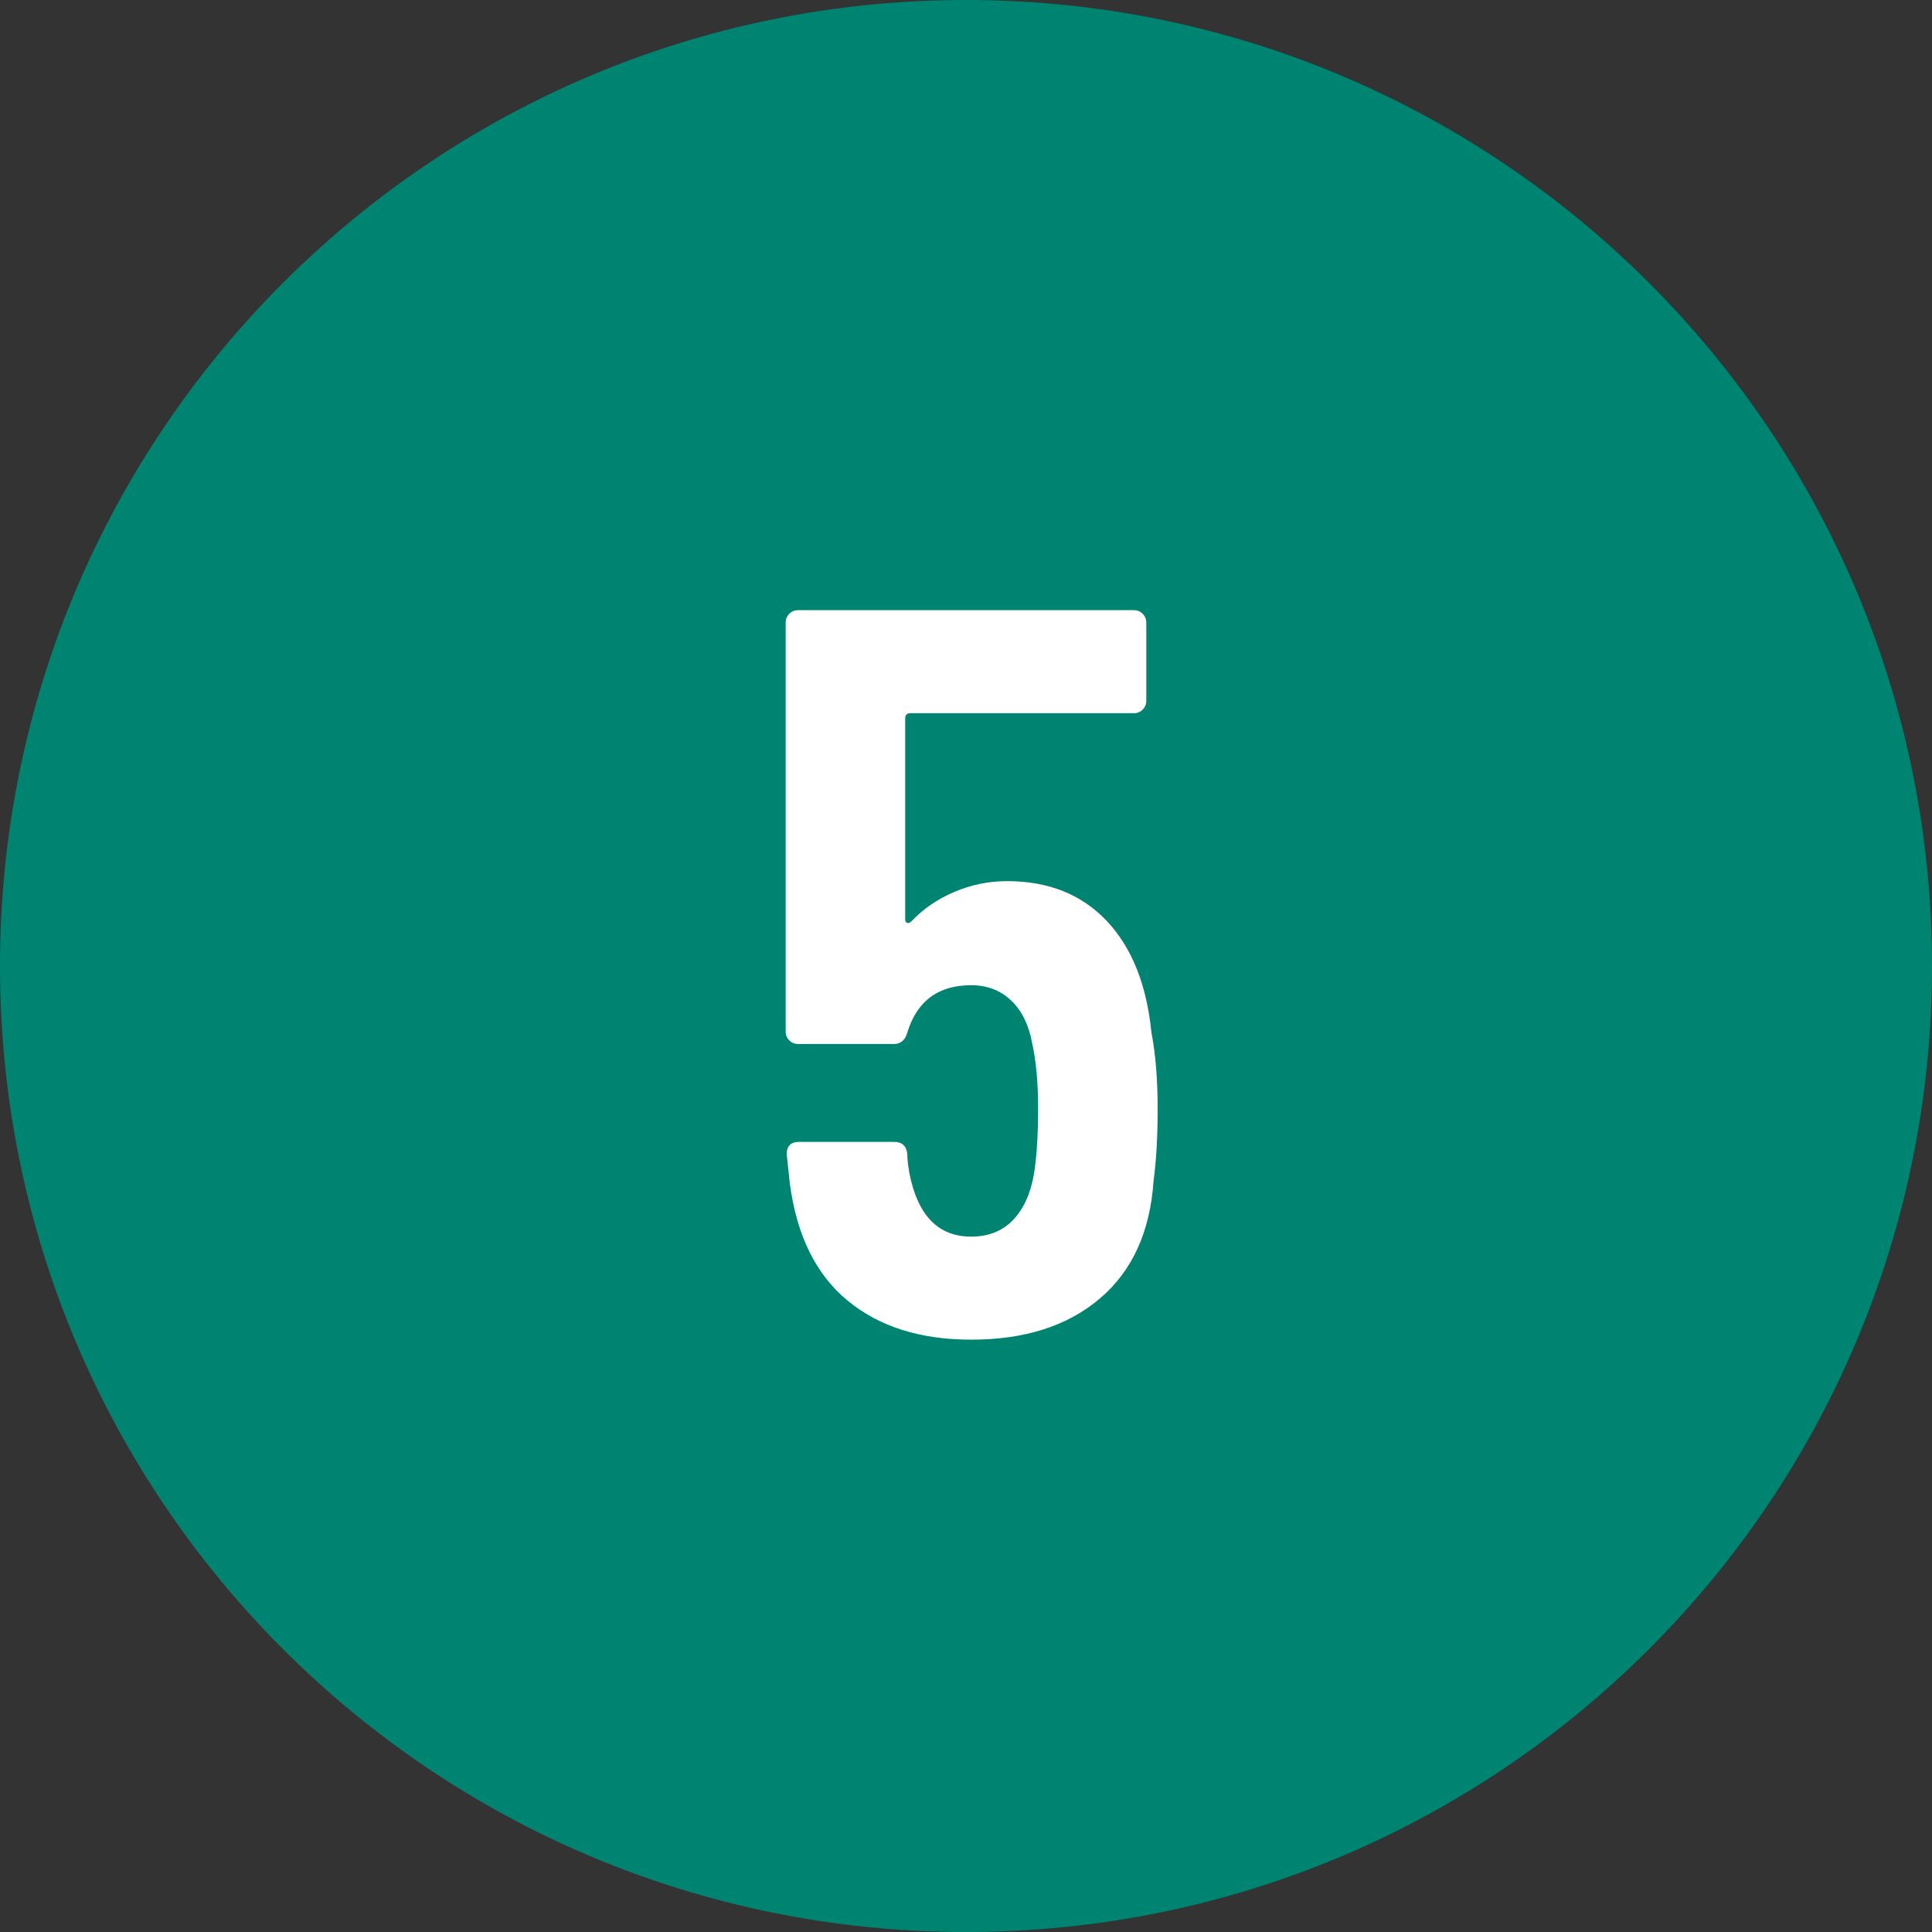 <svg xmlns="http://www.w3.org/2000/svg" xmlns:xlink="http://www.w3.org/1999/xlink" width="500" zoomAndPan="magnify" viewBox="0 0 375 375" height="500" preserveAspectRatio="xMidYMid meet" version="1.0"><rect x="0" y="0" width="375" height="375" fill="#333333" stroke="none"/><defs><g/><clipPath id="6b26ed8ac8"><path d="M 187.5 0 C 83.945 0 0 83.945 0 187.5 C 0 291.055 83.945 375 187.5 375 C 291.055 375 375 291.055 375 187.5 C 375 83.945 291.055 0 187.5 0 Z M 187.5 0 " clip-rule="nonzero"/></clipPath></defs><g clip-path="url(#6b26ed8ac8)"><rect x="-37.5" width="450" fill="#008472" y="-37.5" height="450" fill-opacity="1"/></g><g fill="#ffffff" fill-opacity="1"><g transform="translate(144.7, 258.435)"><g><path d="M 78.797 -58 C 79.598 -53.863 80 -48.93 80 -43.203 C 80 -37.734 79.734 -33.066 79.203 -29.203 C 78.535 -19.336 75.066 -11.738 68.797 -6.406 C 62.535 -1.07 54.203 1.594 43.797 1.594 C 33.93 1.594 25.93 -0.938 19.797 -6 C 13.66 -11.062 9.926 -18.66 8.594 -28.797 L 8 -34.406 C 8 -36 8.801 -36.797 10.406 -36.797 L 28.797 -36.797 C 30.398 -36.797 31.27 -36 31.406 -34.406 C 31.406 -33.602 31.535 -32.398 31.797 -30.797 C 33.398 -22.535 37.398 -18.406 43.797 -18.406 C 47.129 -18.406 49.828 -19.469 51.891 -21.594 C 53.961 -23.727 55.332 -26.727 56 -30.594 C 56.531 -33.926 56.797 -38.195 56.797 -43.406 C 56.797 -48.332 56.395 -52.598 55.594 -56.203 C 54.926 -59.672 53.562 -62.367 51.5 -64.297 C 49.438 -66.234 46.867 -67.203 43.797 -67.203 C 37.398 -67.203 33.27 -64.133 31.406 -58 C 31 -56.531 30.129 -55.797 28.797 -55.797 L 10.203 -55.797 C 9.535 -55.797 8.969 -56.031 8.5 -56.5 C 8.031 -56.969 7.797 -57.535 7.797 -58.203 L 7.797 -137.594 C 7.797 -138.258 8.031 -138.828 8.5 -139.297 C 8.969 -139.766 9.535 -140 10.203 -140 L 75.406 -140 C 76.07 -140 76.633 -139.766 77.094 -139.297 C 77.562 -138.828 77.797 -138.258 77.797 -137.594 L 77.797 -122.406 C 77.797 -121.738 77.562 -121.172 77.094 -120.703 C 76.633 -120.234 76.07 -120 75.406 -120 L 32 -120 C 31.332 -120 31 -119.664 31 -119 L 31 -80 C 31 -79.602 31.129 -79.367 31.391 -79.297 C 31.66 -79.234 31.93 -79.332 32.203 -79.594 C 34.461 -82 37.227 -83.898 40.5 -85.297 C 43.77 -86.703 47.203 -87.406 50.797 -87.406 C 58.797 -87.406 65.227 -84.836 70.094 -79.703 C 74.969 -74.566 77.867 -67.332 78.797 -58 Z M 78.797 -58 "/></g></g></g></svg>